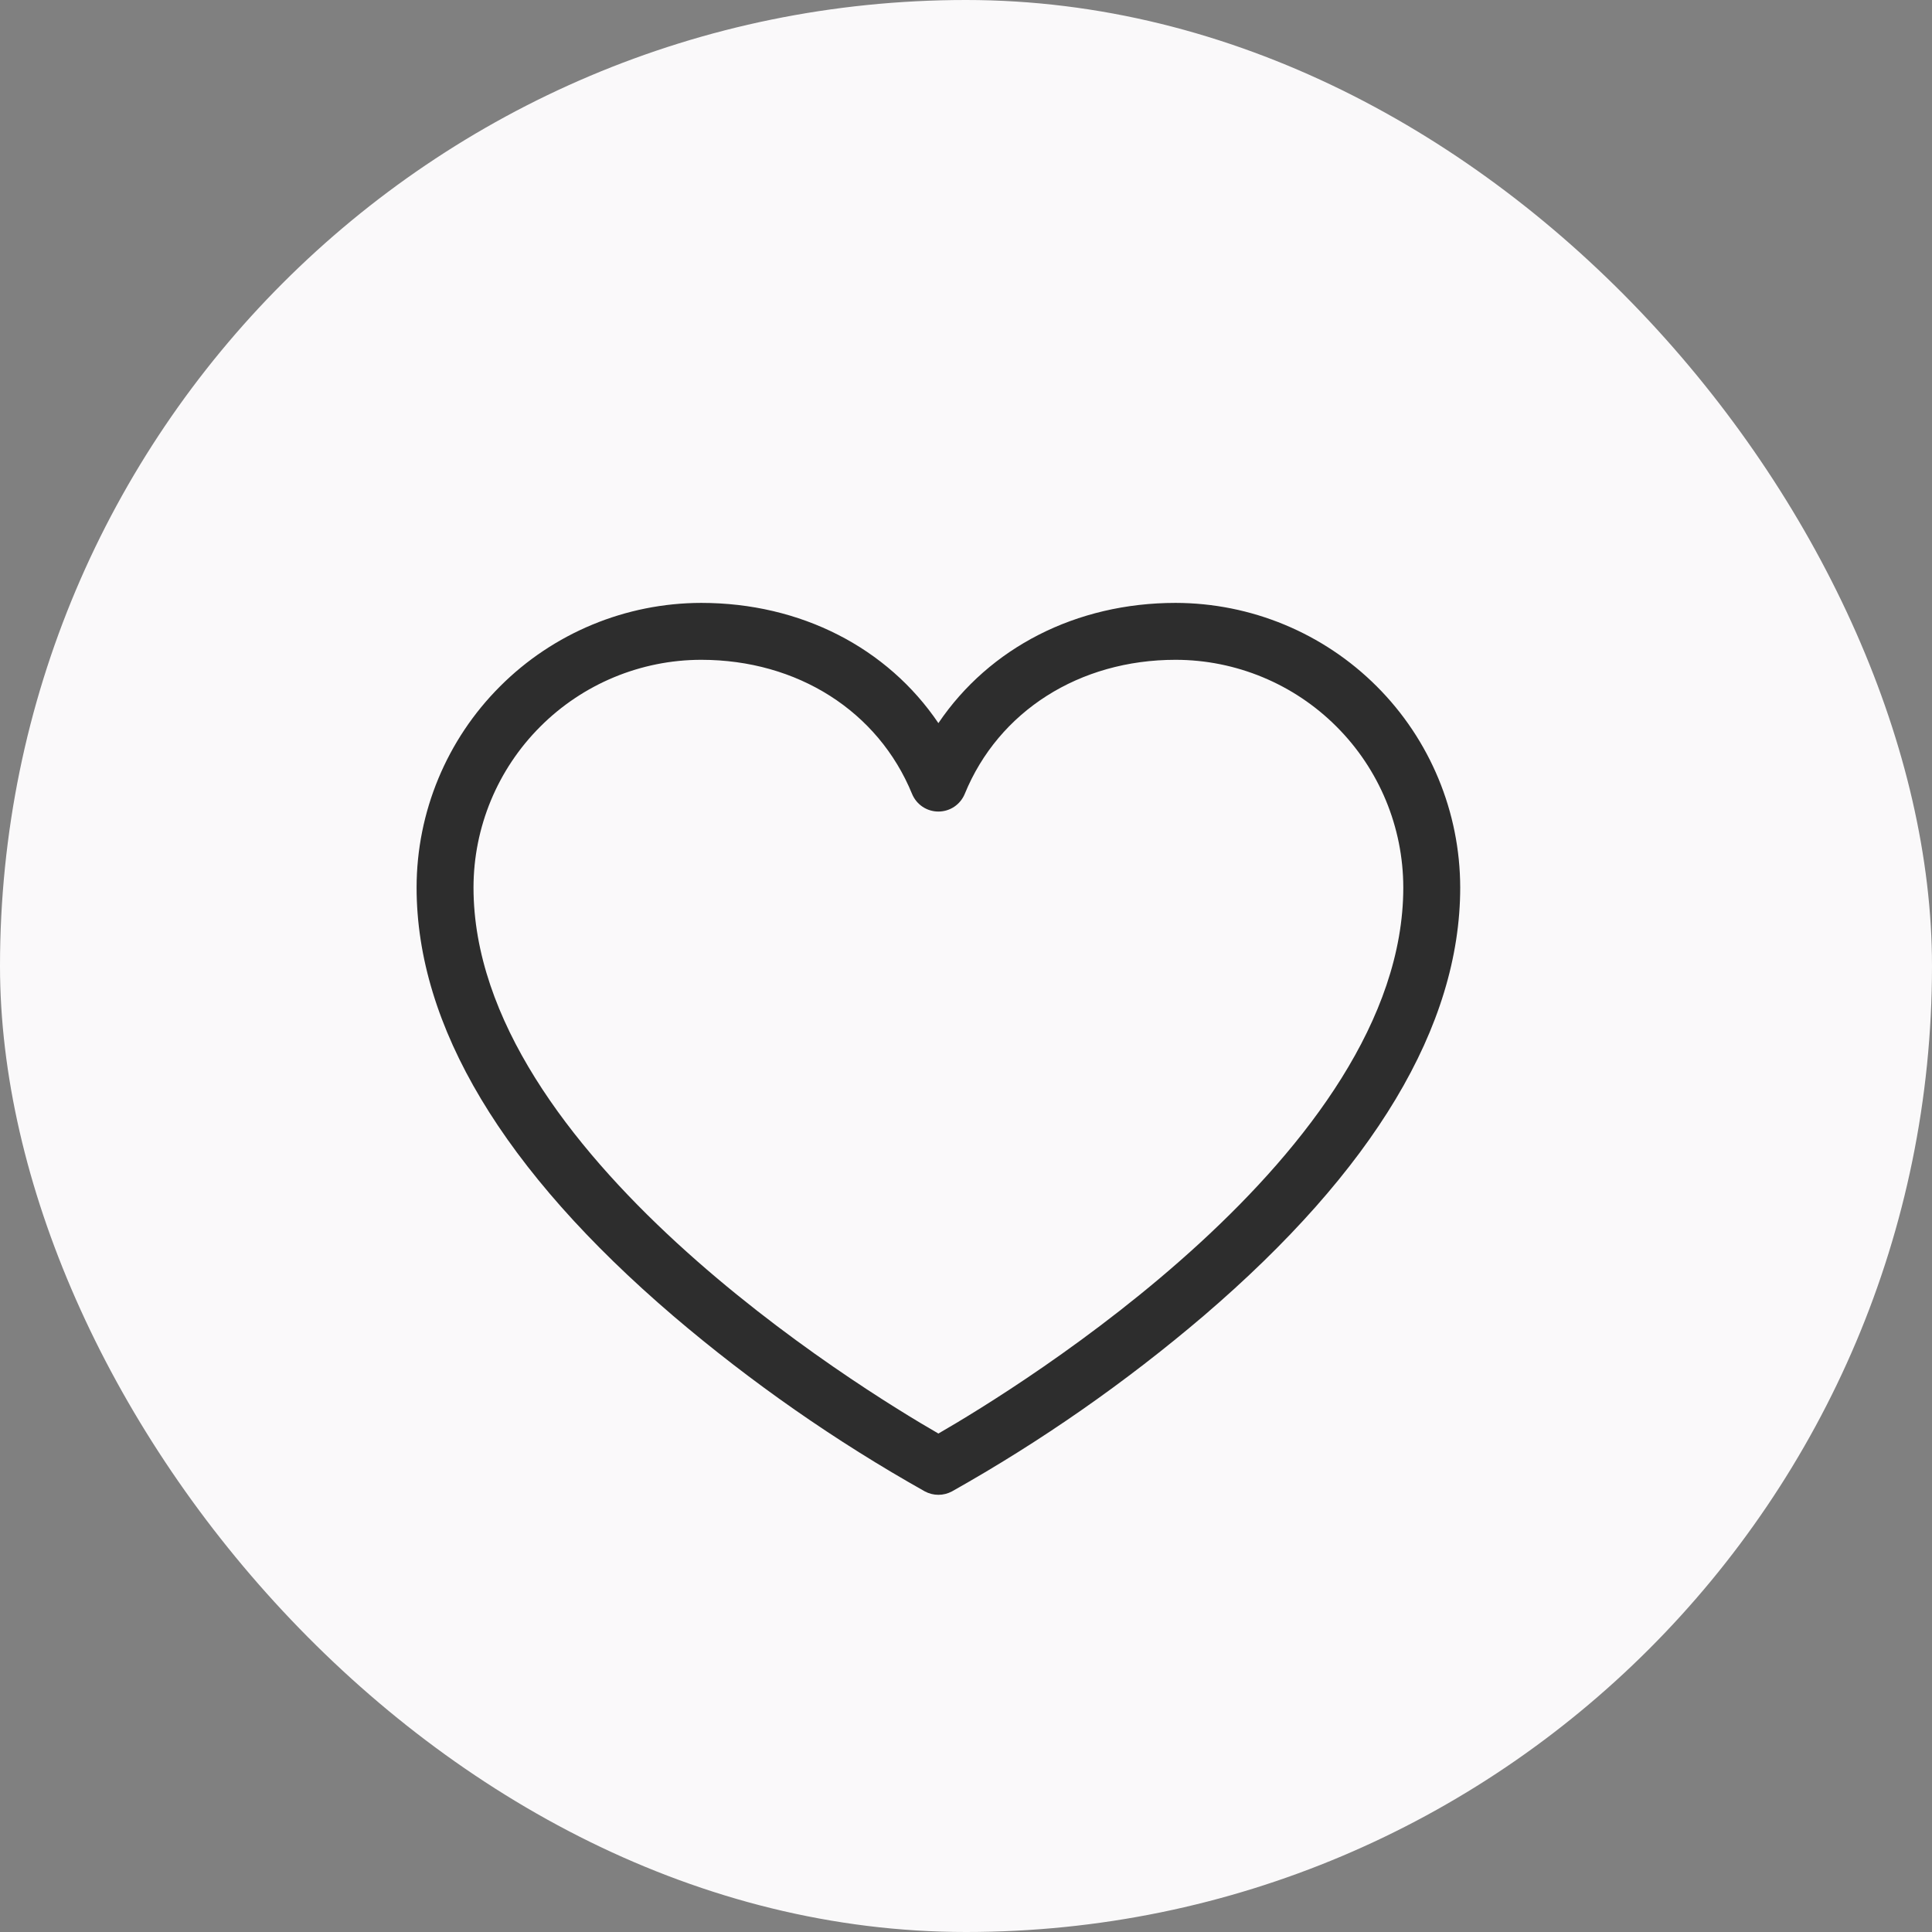 <?xml version="1.0" encoding="UTF-8"?> <svg xmlns="http://www.w3.org/2000/svg" width="35" height="35" viewBox="0 0 35 35" fill="none"><rect x="0" y="0" width="35" height="35" fill="#808080" stroke="none"/> <rect width="35" height="35" rx="17.5" fill="#FAF9FA"></rect> <path d="M21.297 10.922C19.492 10.922 17.923 11.736 17 13.1C16.077 11.736 14.508 10.922 12.703 10.922C11.336 10.924 10.025 11.467 9.059 12.434C8.092 13.4 7.548 14.711 7.547 16.078C7.547 18.587 9.111 21.199 12.196 23.839C13.61 25.044 15.137 26.109 16.756 27.019C16.831 27.059 16.915 27.08 17 27.08C17.085 27.08 17.169 27.059 17.244 27.019C18.863 26.109 20.39 25.044 21.804 23.839C24.889 21.199 26.453 18.587 26.453 16.078C26.451 14.711 25.908 13.4 24.941 12.434C23.974 11.467 22.664 10.924 21.297 10.922ZM17 25.97C15.59 25.157 8.578 20.867 8.578 16.078C8.579 14.985 9.014 13.936 9.788 13.163C10.561 12.389 11.61 11.954 12.703 11.953C14.446 11.953 15.909 12.884 16.523 14.383C16.562 14.477 16.628 14.558 16.713 14.615C16.798 14.672 16.898 14.702 17 14.702C17.102 14.702 17.202 14.672 17.287 14.615C17.372 14.558 17.438 14.477 17.477 14.383C18.09 12.884 19.554 11.953 21.297 11.953C22.39 11.954 23.439 12.389 24.212 13.163C24.986 13.936 25.421 14.985 25.422 16.078C25.422 20.867 18.41 25.157 17 25.97Z" fill="#2D2D2D"></path> </svg> 